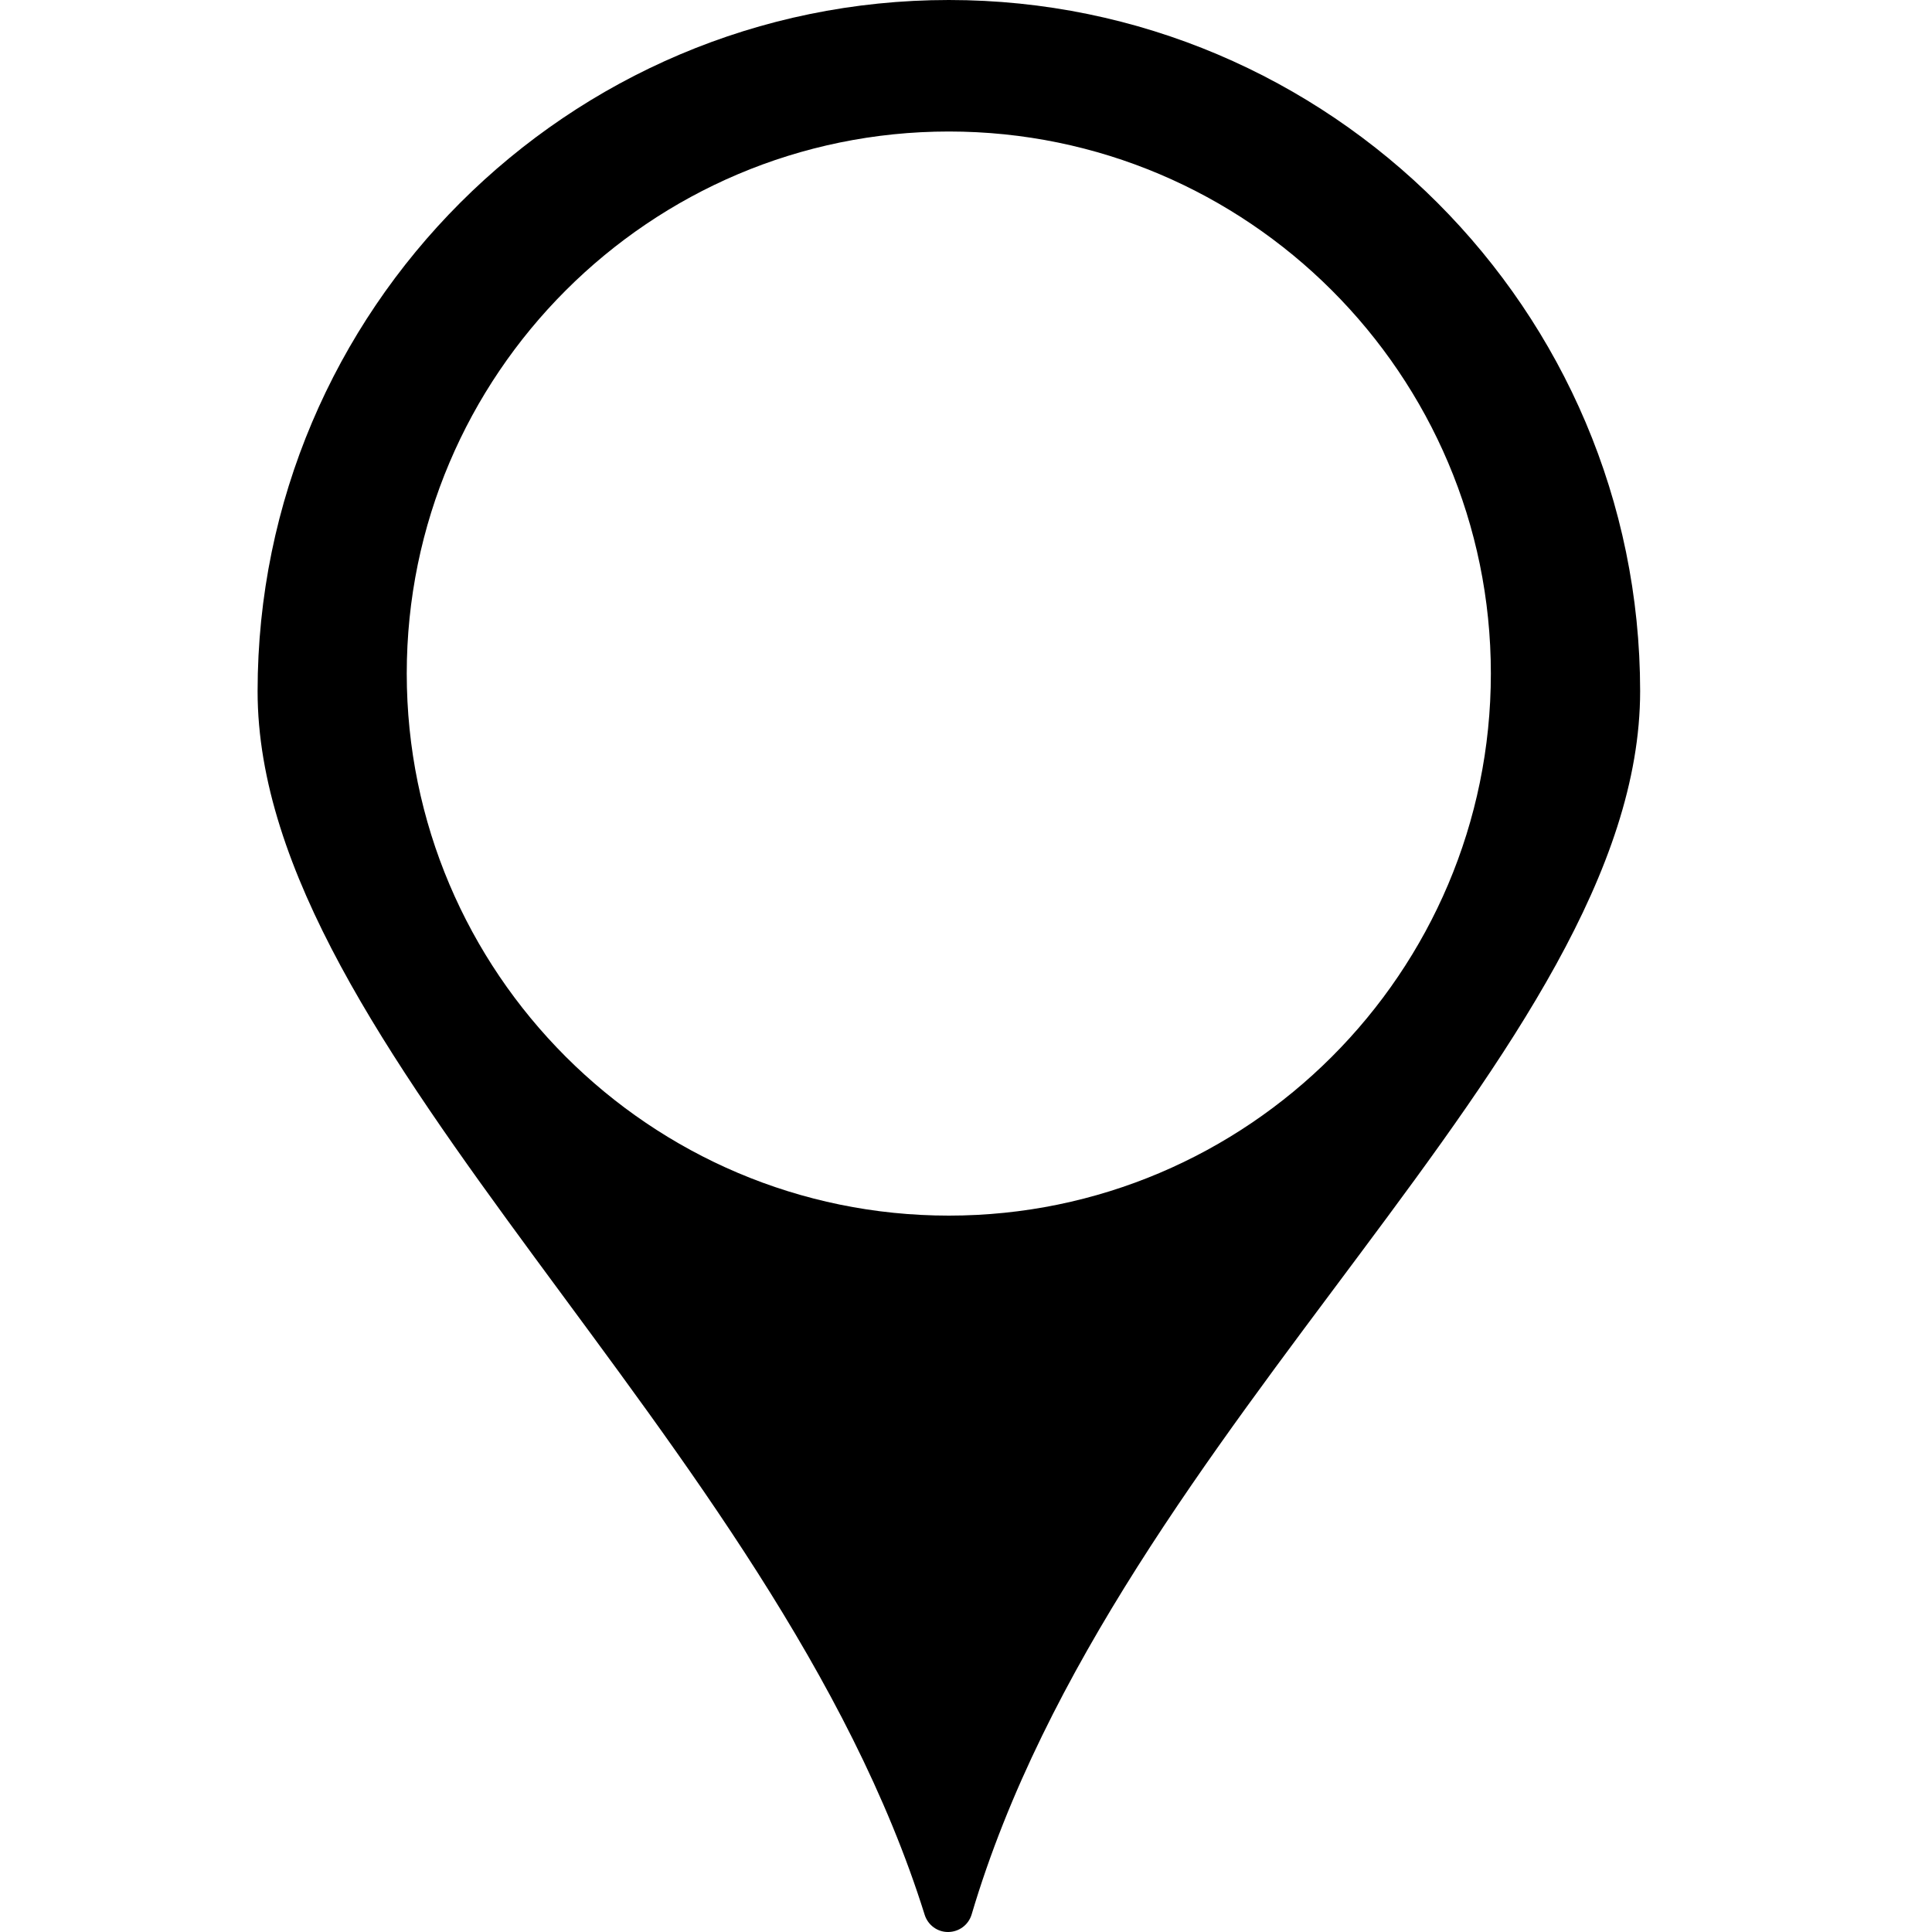 <svg width="15" height="15" viewBox="0 0 15 15" fill="none" xmlns="http://www.w3.org/2000/svg">
<path d="M7.367 0C4.407 0 2 2.408 2 5.367C2 8.146 6.017 11.153 7.179 14.866C7.204 14.946 7.278 15.001 7.362 15C7.447 14.999 7.52 14.944 7.544 14.863C8.671 11.059 12.733 8.149 12.734 5.366C12.733 2.408 10.326 0 7.367 0ZM7.367 9.438C5.046 9.438 3.158 7.55 3.158 5.229C3.158 2.909 5.046 1.021 7.367 1.021C9.687 1.021 11.575 2.909 11.575 5.229C11.575 7.55 9.687 9.438 7.367 9.438Z" fill="black"/>
</svg>
